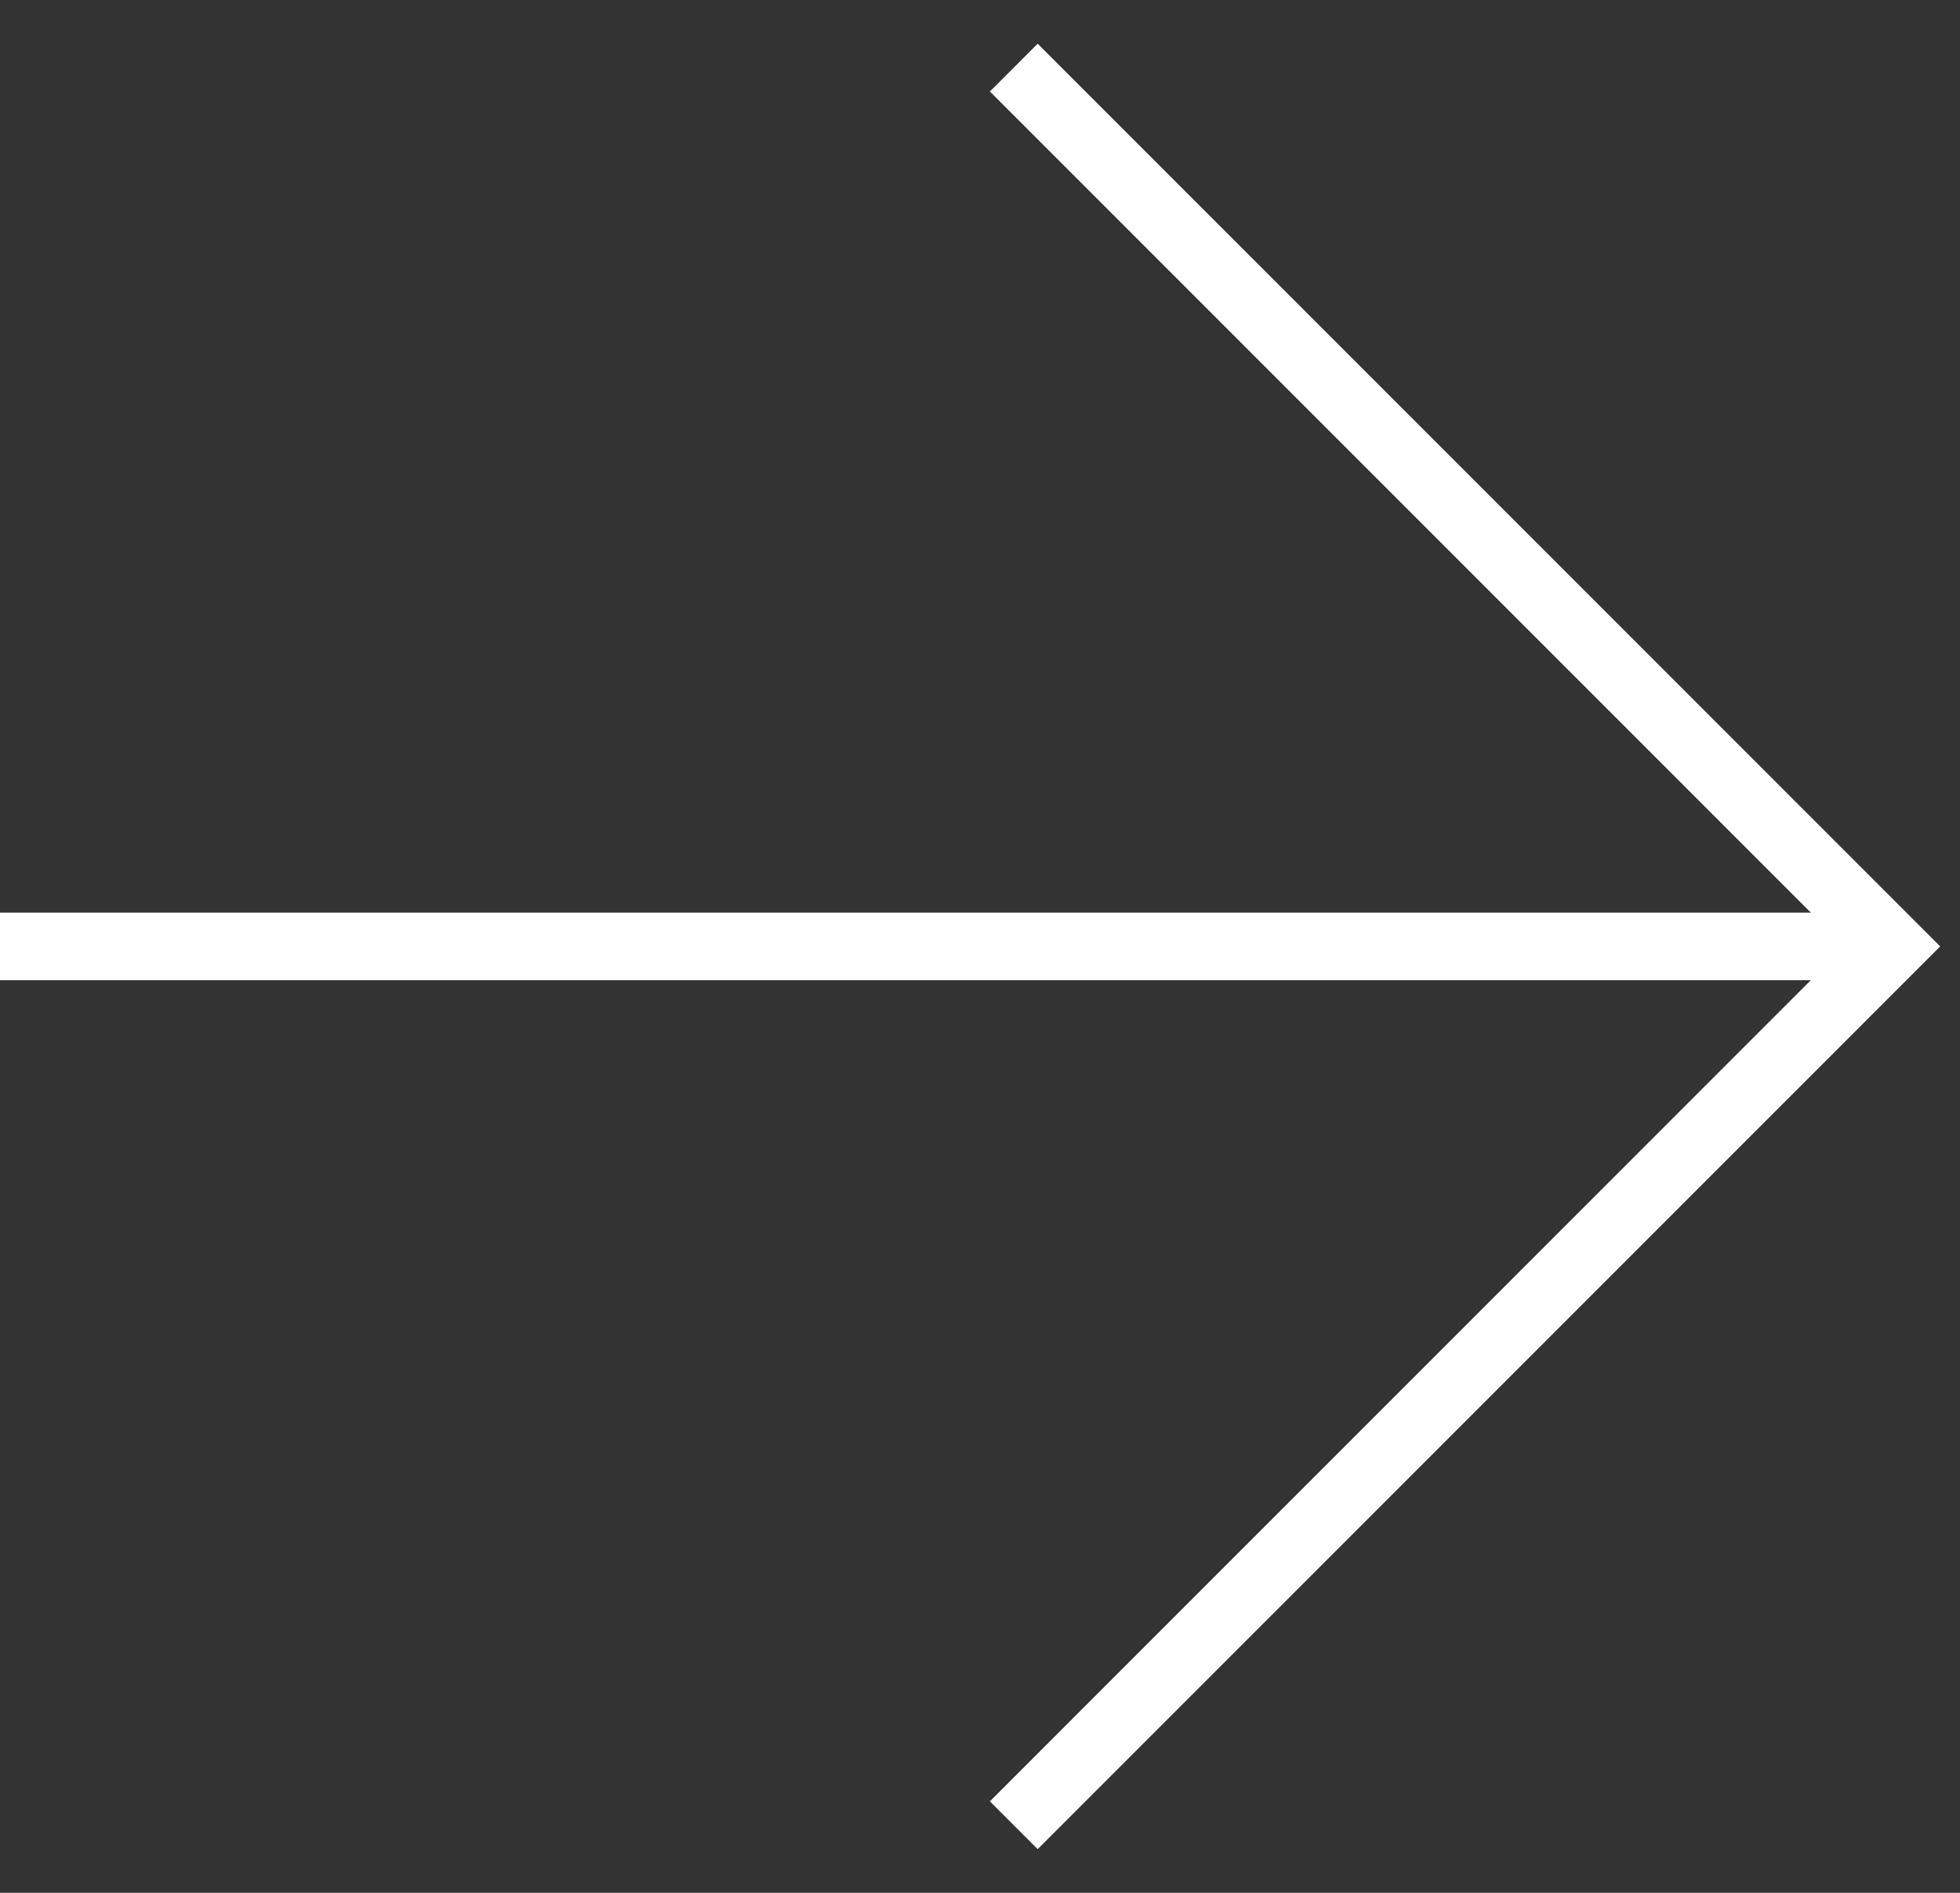 <svg width="29" height="28" viewBox="0 0 29 28" fill="none" xmlns="http://www.w3.org/2000/svg">
<rect x="0" y="0" width="29" height="28" fill="#333333" stroke="none"/>
<path d="M15 1L28 14L15 27" stroke="white"/>
<path d="M0 14H28" stroke="white"/>
</svg>
